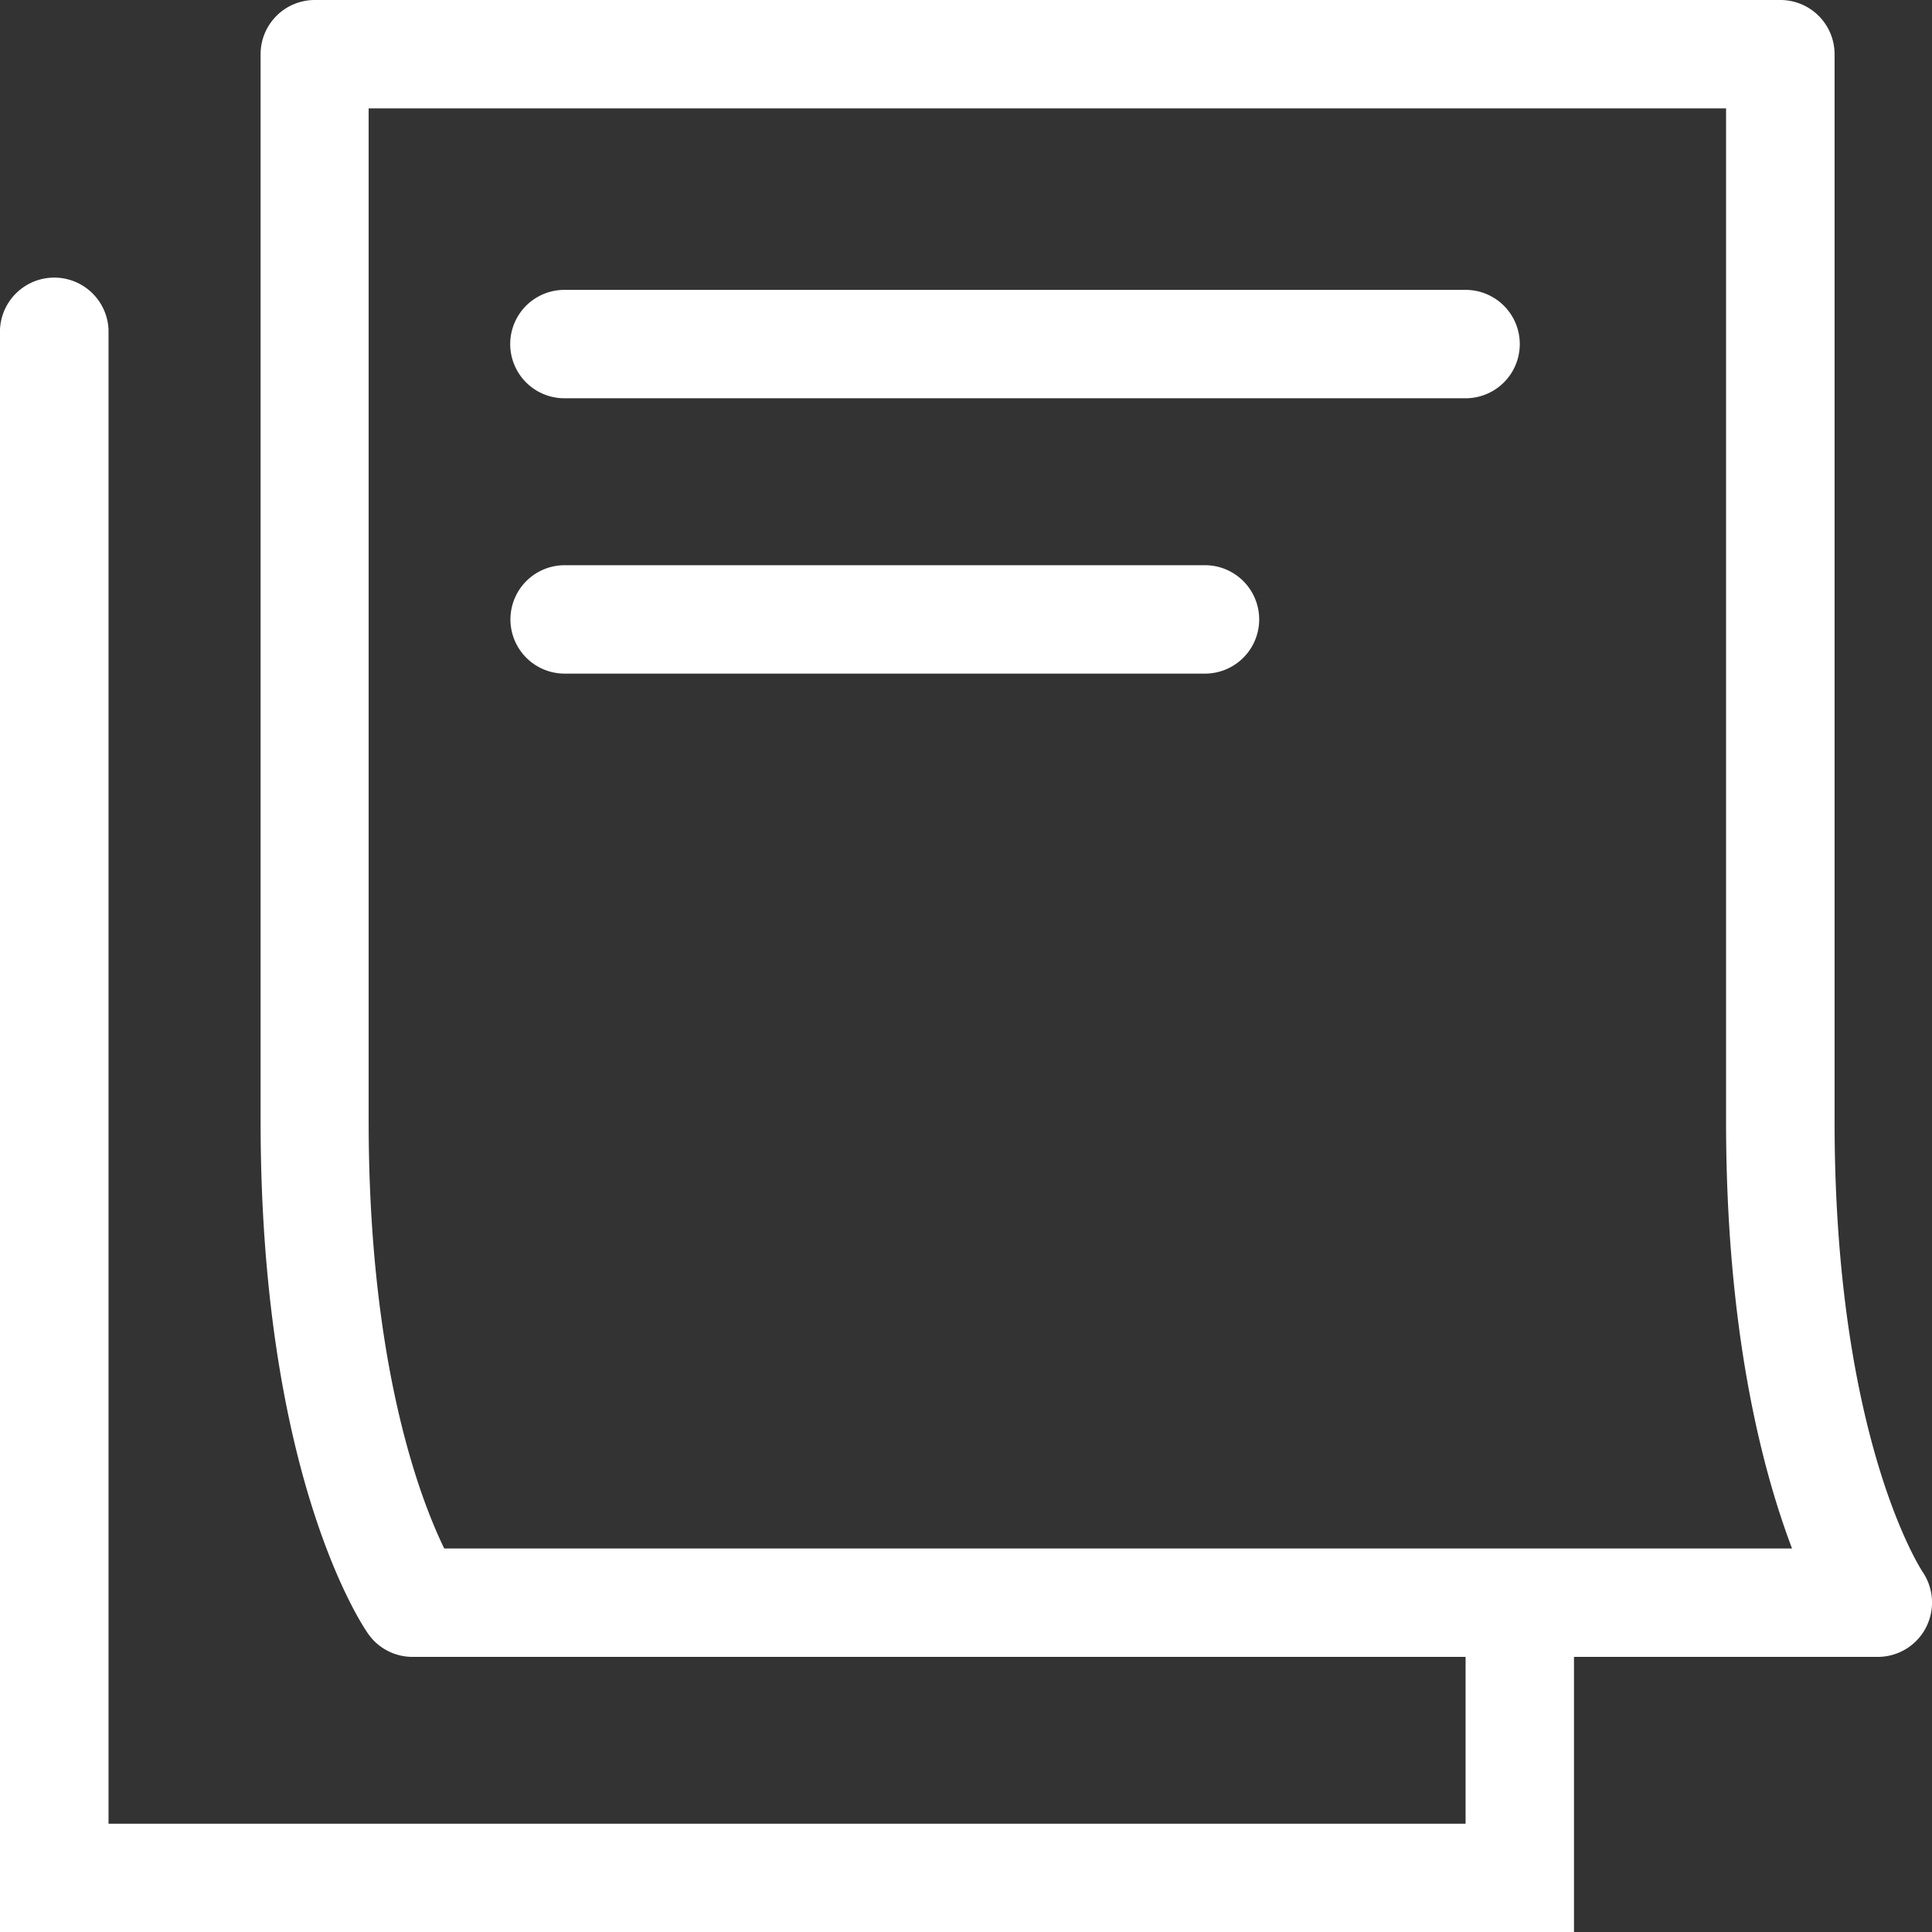<svg id="Layer_1" data-name="Layer 1" xmlns="http://www.w3.org/2000/svg" viewBox="0 0 168.96 168.98"><rect x="0" y="0" width="168.96" height="168.98" fill="#333333" stroke="none"/><defs><style>.cls-1{fill:#fff;}</style></defs><path class="cls-1" d="M736.41,468.29H598.76V328.12a4.75,4.75,0,0,1,9.49,0V458.8H726.93V439.62a4.74,4.74,0,0,1,9.48,0Z" transform="translate(-598.76 -299.31)"/><path class="cls-1" d="M763,444.21H634.84a4.73,4.73,0,0,1-3.87-2c-.39-.54-9.42-13.63-9.42-44.87V304.05a4.74,4.74,0,0,1,4.74-4.74H754.46a4.74,4.74,0,0,1,4.74,4.74v93.29c0,27.81,7.62,39.31,7.69,39.42a4.79,4.79,0,0,1,.29,4.91A4.74,4.74,0,0,1,763,444.21Zm-125.39-9.48H755.48c-2.65-7-5.77-19.05-5.77-37.39V308.79H631v88.55C631,418.65,635.49,430.37,637.61,434.73Z" transform="translate(-598.76 -299.31)"/><path class="cls-1" d="M726.93,334.14H648.12a4.74,4.74,0,0,1,0-9.48h78.81a4.74,4.74,0,1,1,0,9.48Z" transform="translate(-598.76 -299.31)"/><path class="cls-1" d="M704.14,358.22h-56a4.74,4.74,0,0,1,0-9.48h56a4.74,4.74,0,1,1,0,9.48Z" transform="translate(-598.76 -299.31)"/></svg>